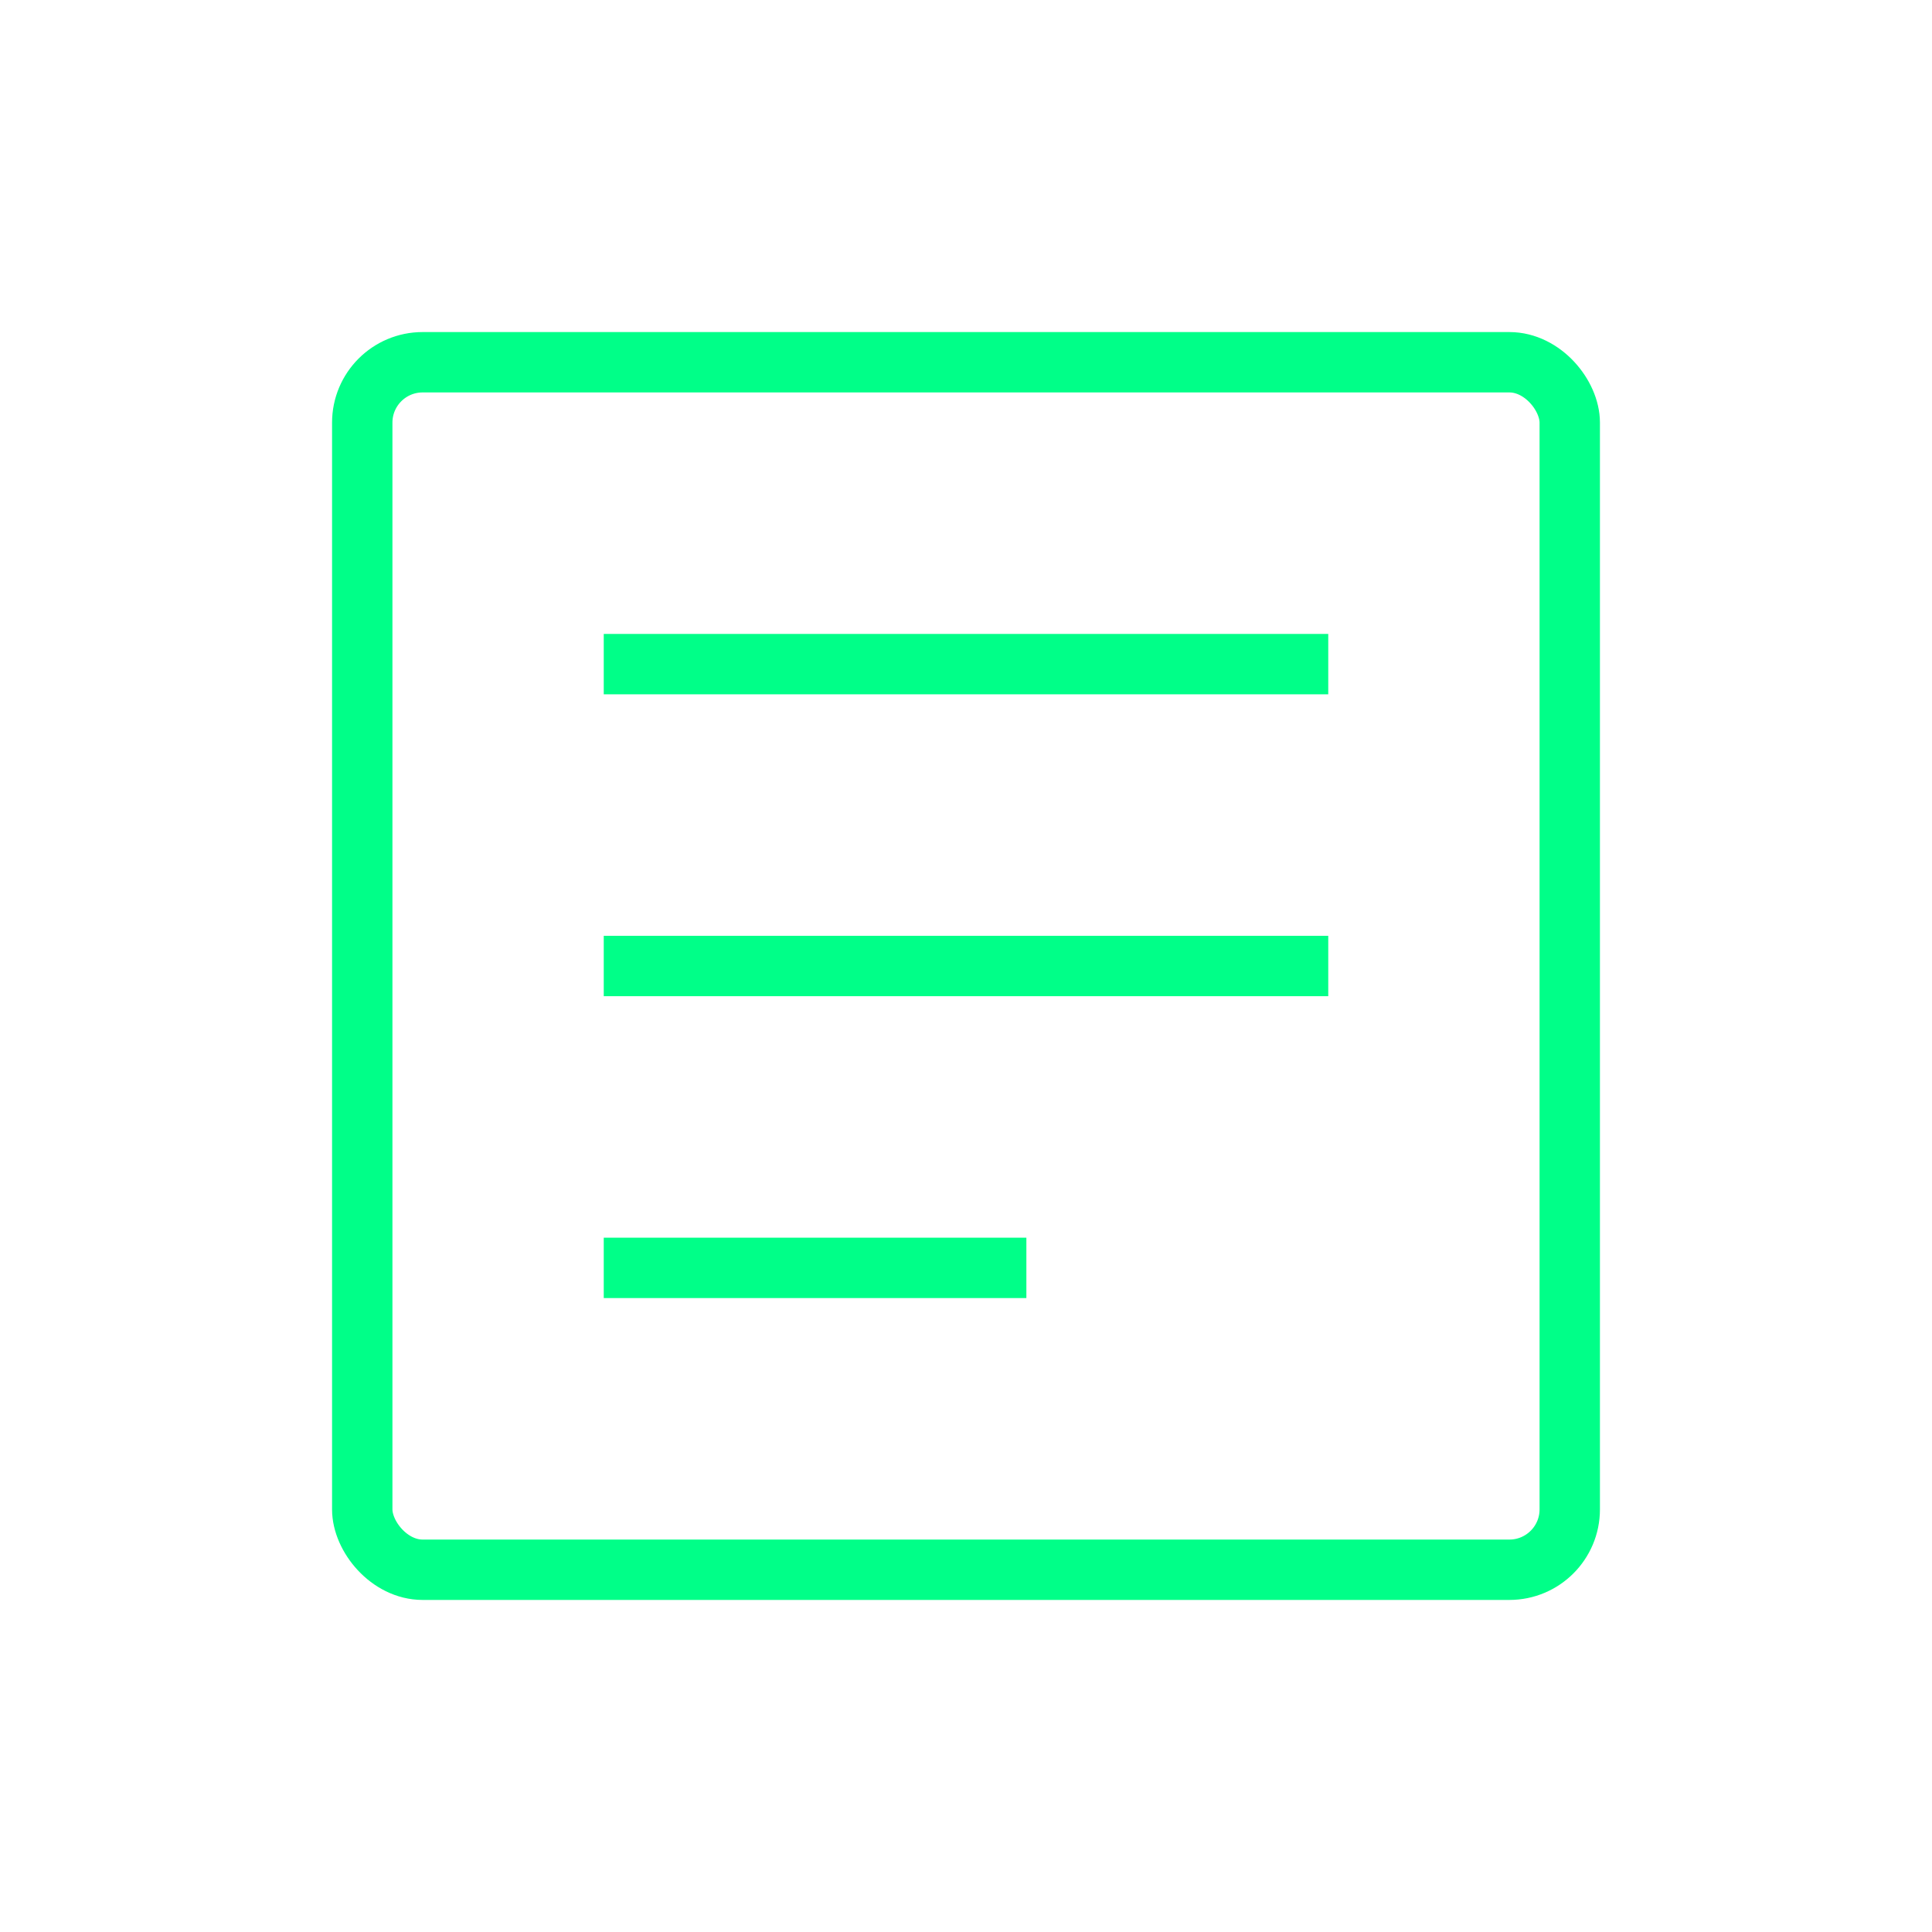 <svg xmlns="http://www.w3.org/2000/svg" width="64" height="64" viewBox="0 0 64 64" fill="none">
  <rect x="12" y="12" width="40" height="40" rx="2" stroke="#00FF88" stroke-width="2"/>
  <path d="M20 22H44" stroke="#00FF88" stroke-width="2"/>
  <path d="M20 32H44" stroke="#00FF88" stroke-width="2"/>
  <path d="M20 42H34" stroke="#00FF88" stroke-width="2"/>
</svg>

